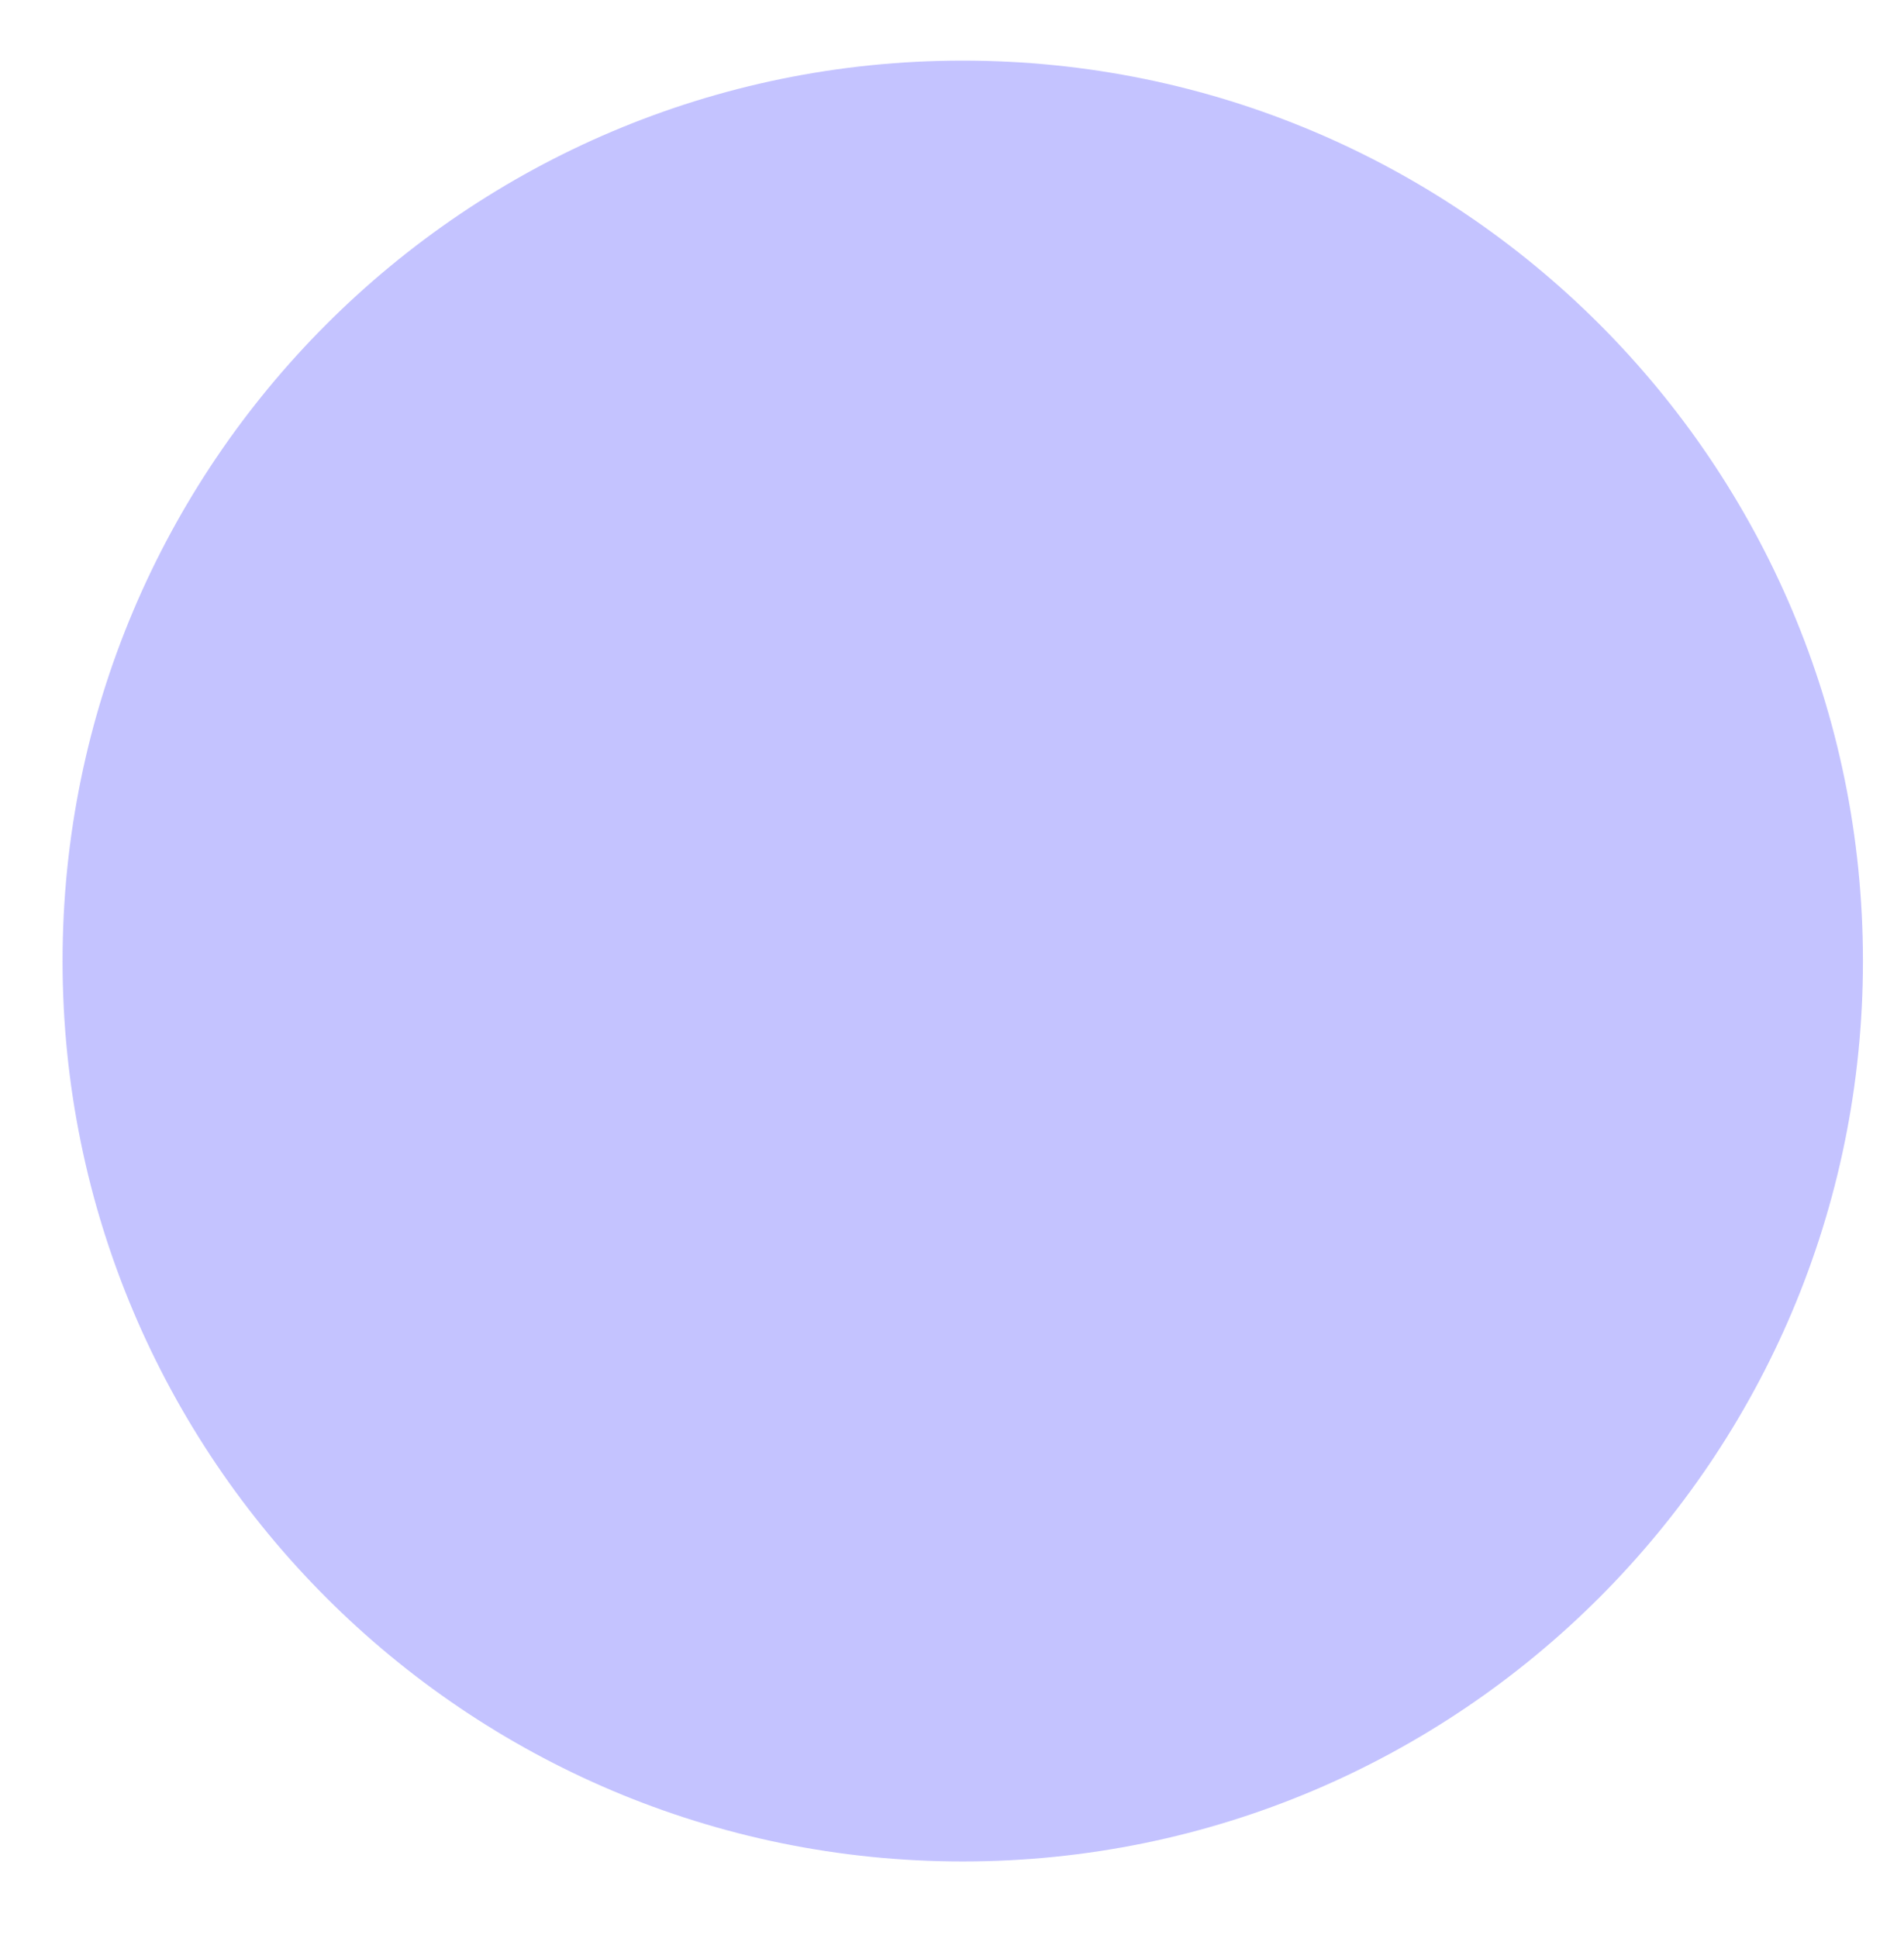 <svg xmlns="http://www.w3.org/2000/svg" xmlns:xlink="http://www.w3.org/1999/xlink" id="rodona" x="0px" y="0px" viewBox="0 0 194.8 198.2" style="enable-background:new 0 0 194.8 198.2;" xml:space="preserve"><style type="text/css">	.st0{opacity:0.7;fill:#ABAAFF;}</style><path class="st0" d="M190.6,98.3c0,50.9-41.3,92.1-92.1,92.1c-50.9,0-92.1-41.3-92.1-92.1S47.6,6.2,98.5,6.2S190.6,47.4,190.6,98.3"></path></svg>